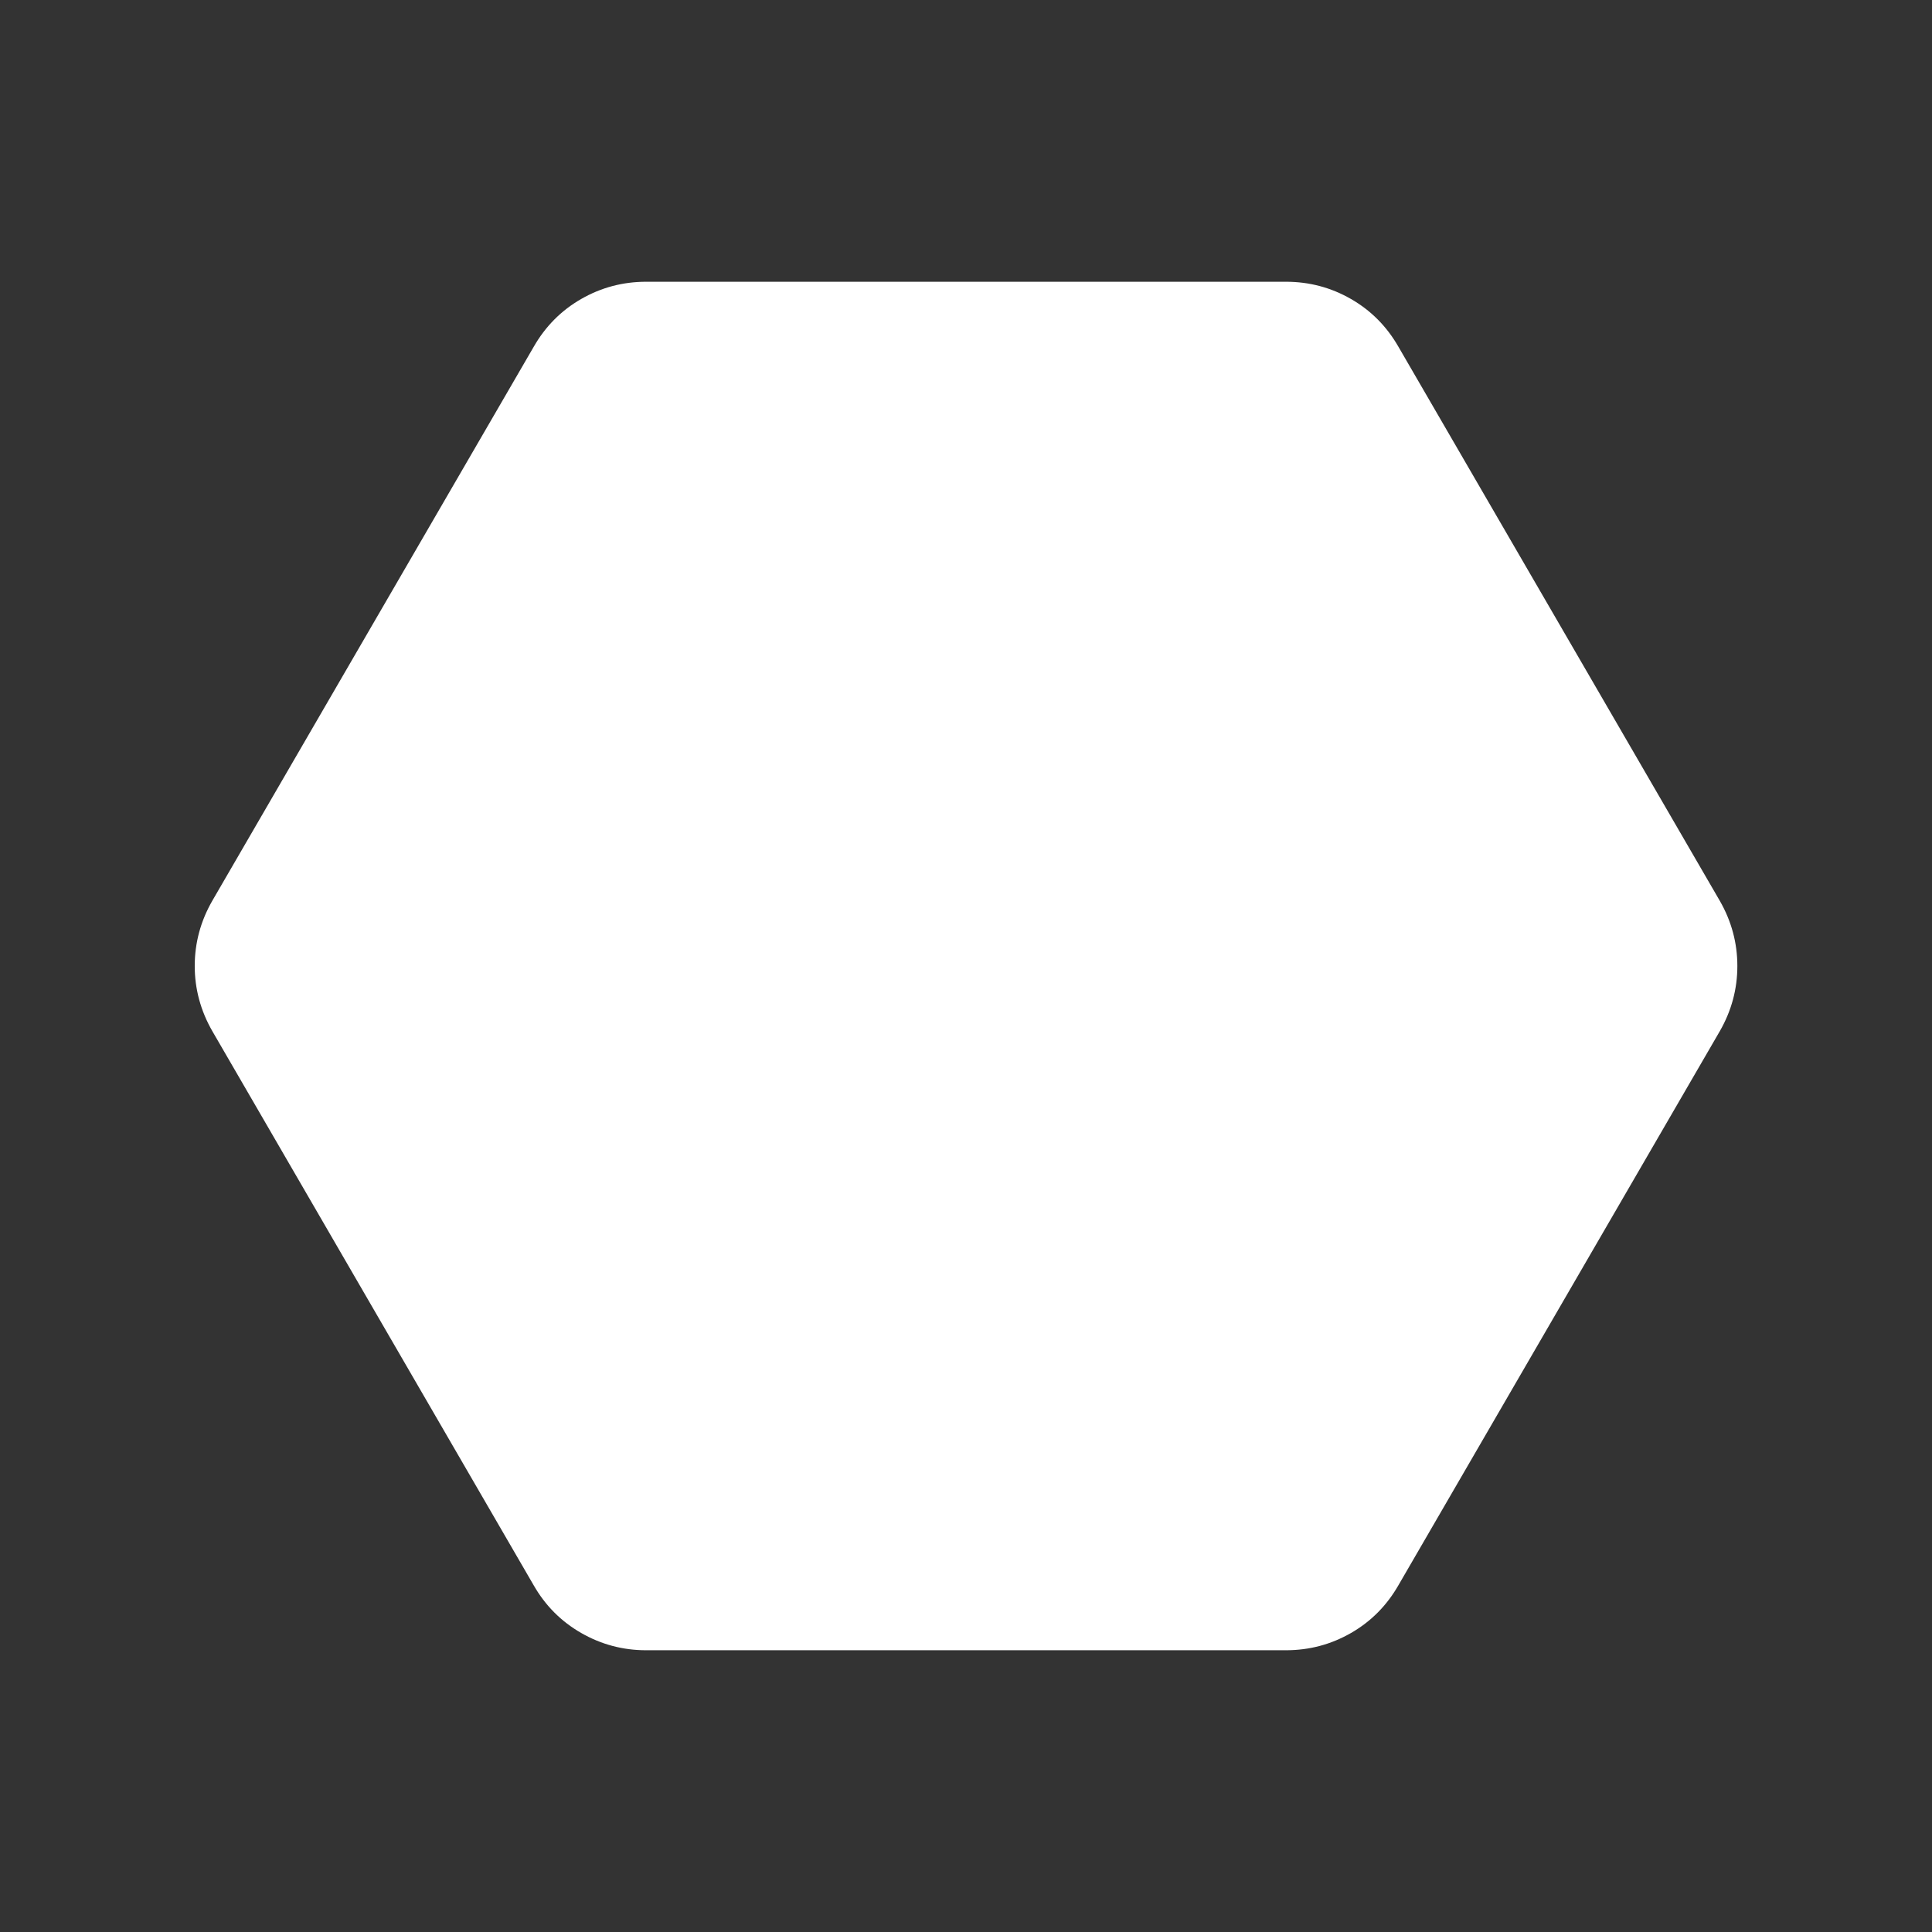 <svg width="24" height="24" viewBox="0 0 24 24" fill="none" xmlns="http://www.w3.org/2000/svg">
<rect x="0" y="0" width="24" height="24" fill="#333333" stroke="none"/>
<path d="M8.027 20.5C7.737 20.5 7.468 20.428 7.219 20.285C6.97 20.142 6.774 19.945 6.629 19.692L2.637 12.808C2.492 12.555 2.419 12.285 2.419 12C2.419 11.715 2.491 11.445 2.636 11.192L6.63 4.308C6.775 4.055 6.971 3.857 7.22 3.714C7.469 3.571 7.738 3.5 8.028 3.5H15.974C16.264 3.5 16.533 3.571 16.782 3.714C17.031 3.857 17.227 4.055 17.372 4.308L21.365 11.192C21.51 11.445 21.582 11.715 21.582 12C21.582 12.285 21.51 12.555 21.365 12.808L17.372 19.692C17.227 19.945 17.031 20.143 16.782 20.286C16.533 20.429 16.264 20.5 15.974 20.5H8.027Z" fill="white"/>
</svg>
